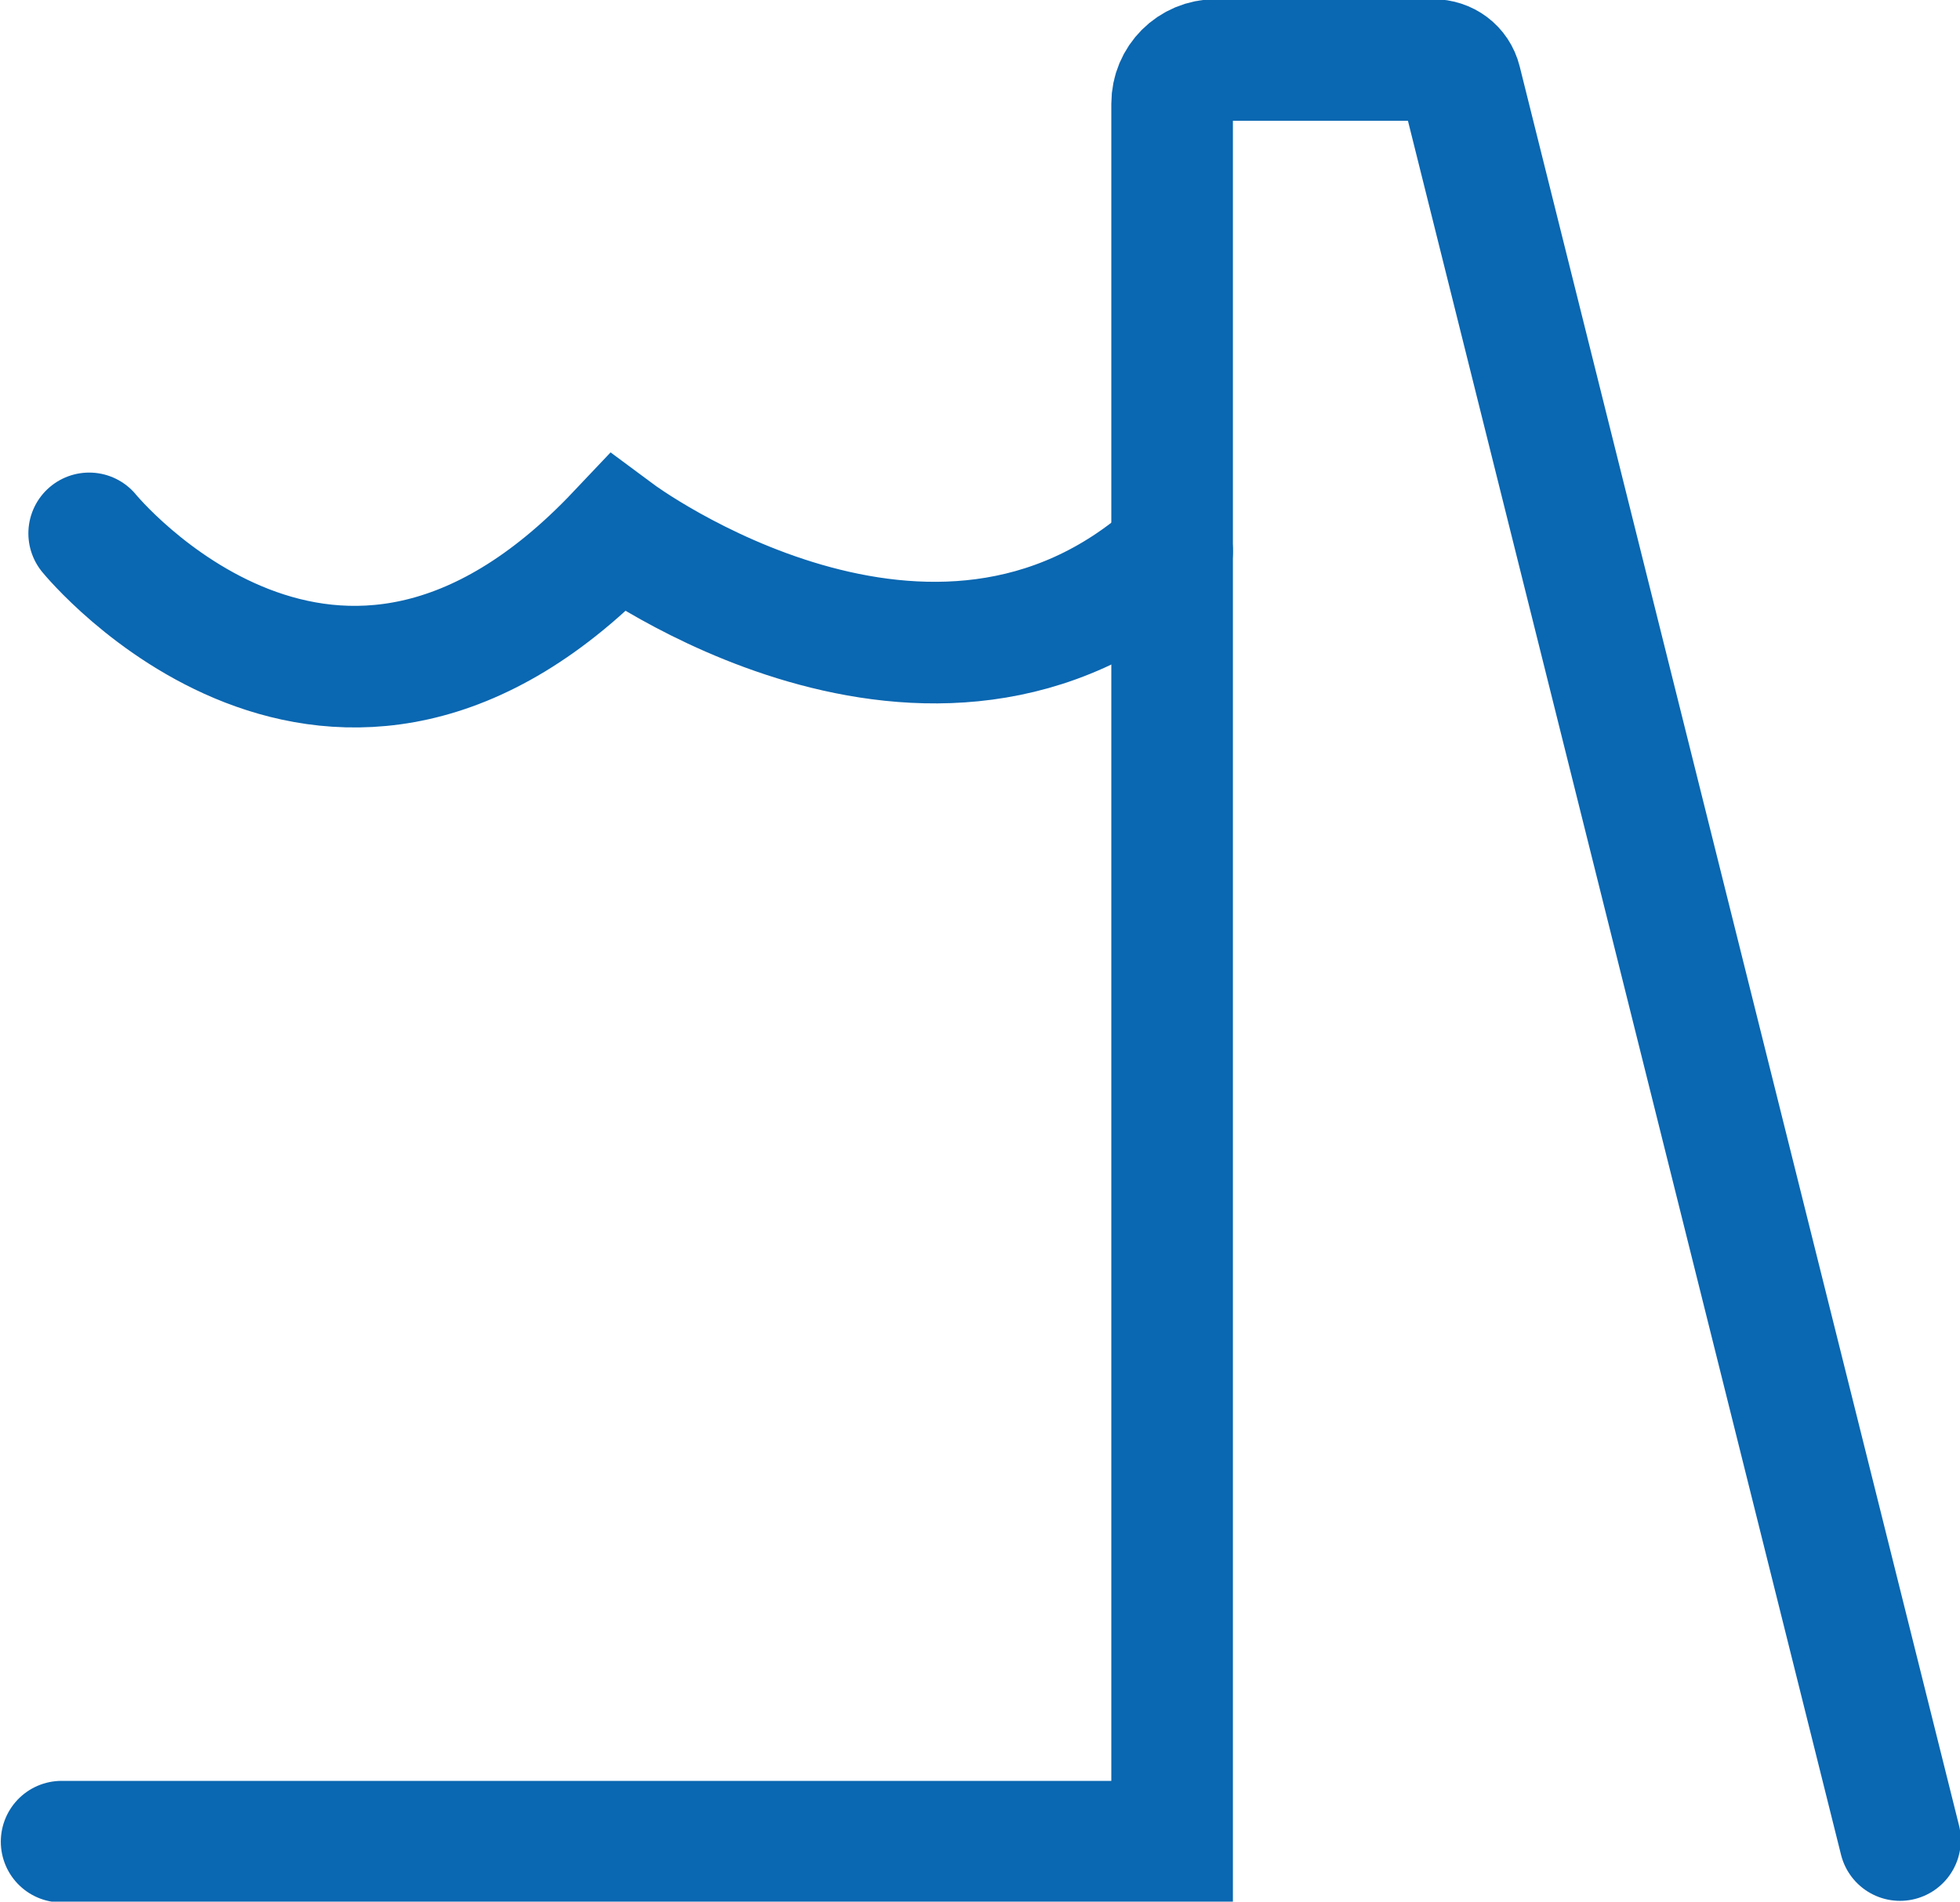 <?xml version="1.0" encoding="UTF-8"?>
<svg id="Capa_1" data-name="Capa 1" xmlns="http://www.w3.org/2000/svg" viewBox="0 0 12.09 11.73">
  <defs>
    <style>
      .cls-1 {
        fill: none;
        stroke: #0a67b1;
        stroke-linecap: round;
        stroke-miterlimit: 10;
        stroke-width: .75px;
      }
    </style>
  </defs>
  <path class="cls-1" d="M.38,11.36h6.85V.64c0-.15.12-.27.27-.27h1.34c.08,0,.15.05.17.13l2.71,10.85"/>
  <path class="cls-1" d="M.55,3.29s1.51,1.85,3.26,0c0,0,1.94,1.44,3.42.11"/>
</svg>